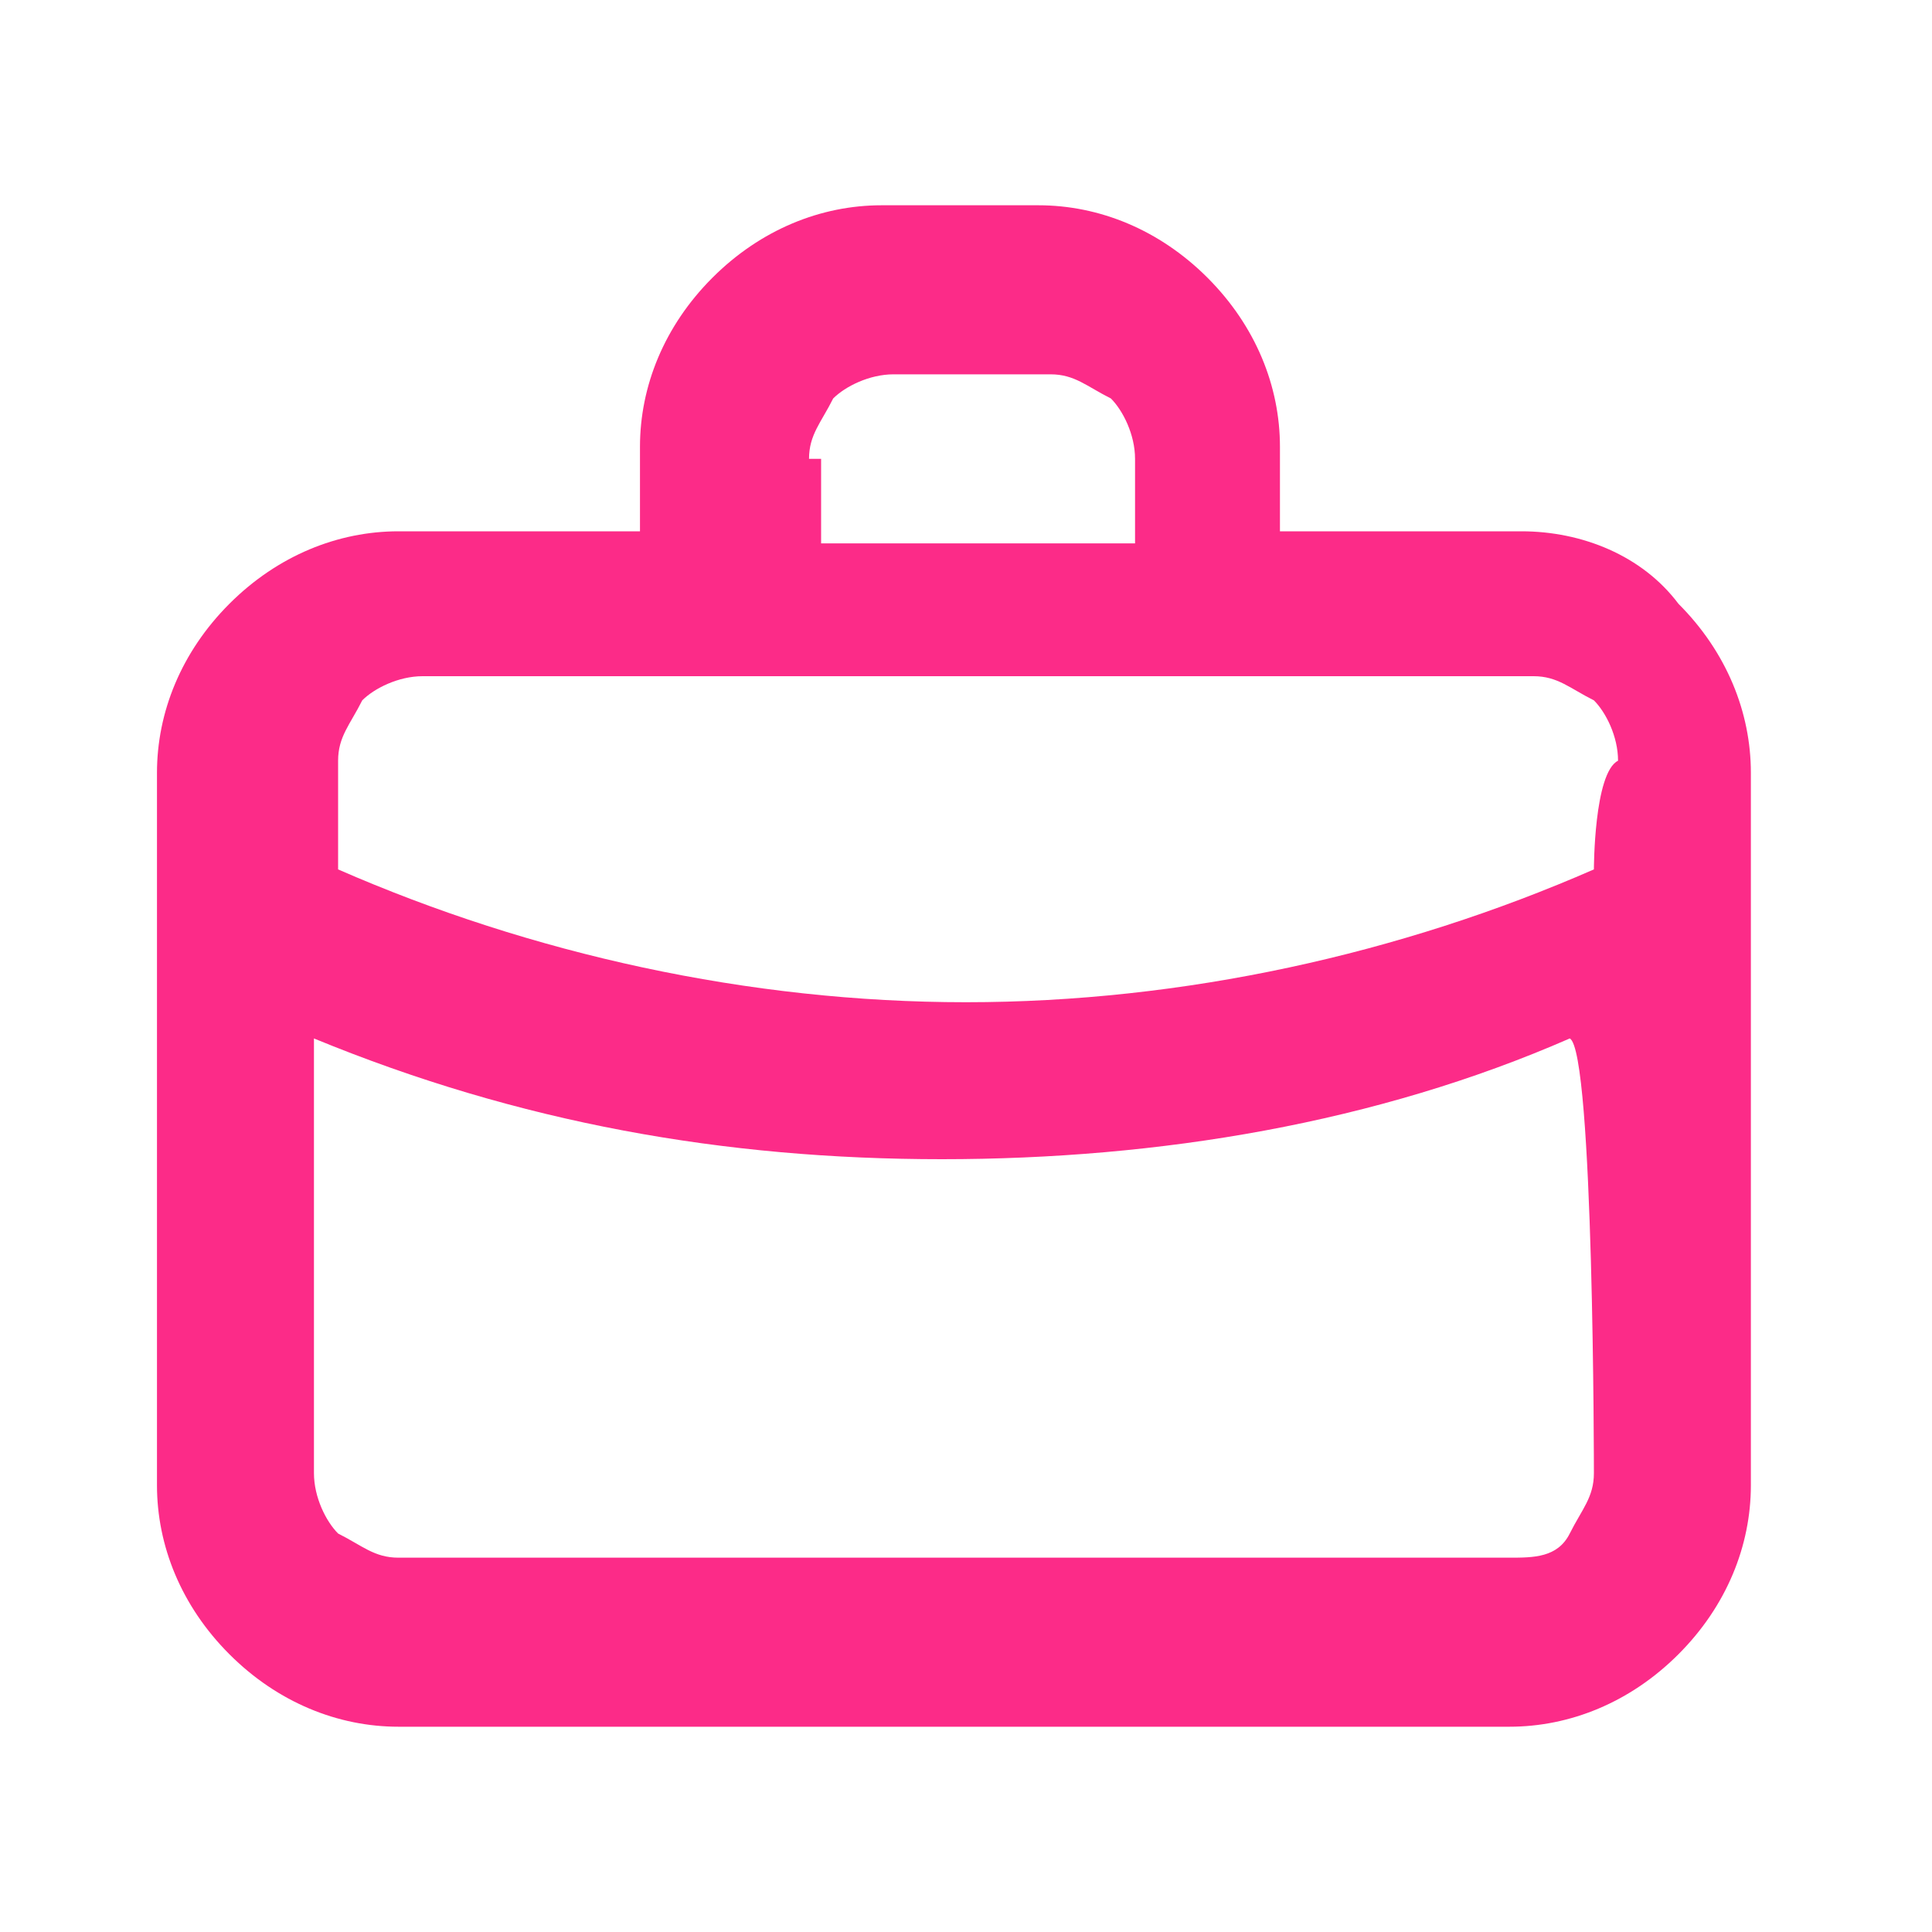 <?xml version="1.0" encoding="utf-8"?>
<!-- Generator: Adobe Illustrator 19.0.0, SVG Export Plug-In . SVG Version: 6.00 Build 0)  -->
<svg version="1.1" id="Bag-Alt--Streamline-Unicons"
	 xmlns="http://www.w3.org/2000/svg" xmlns:xlink="http://www.w3.org/1999/xlink" x="0px" y="0px" viewBox="-297 389 16 16"
	 style="enable-background:new -297 389 16 16;" xml:space="preserve">
<style type="text/css">
	.st0{fill:#FC2B88;}
</style>
<desc>Bag Alt Streamline Icon: https://streamlinehq.com</desc>
<path class="st0" d="M-284.4,393.4h-2v-0.7c0-0.5-0.2-1-0.6-1.4c-0.4-0.4-0.9-0.6-1.4-0.6h-1.3c-0.5,0-1,0.2-1.4,0.6
	c-0.4,0.4-0.6,0.9-0.6,1.4v0.7h-2c-0.5,0-1,0.2-1.4,0.6c-0.4,0.4-0.6,0.9-0.6,1.4v5.9c0,0.5,0.2,1,0.6,1.4c0.4,0.4,0.9,0.6,1.4,0.6
	h9.2c0.5,0,1-0.2,1.4-0.6c0.4-0.4,0.6-0.9,0.6-1.4v-5.9c0-0.5-0.2-1-0.6-1.4C-283.4,393.6-283.9,393.4-284.4,393.4z M-290.3,392.8
	c0-0.2,0.1-0.3,0.2-0.5c0.1-0.1,0.3-0.2,0.5-0.2h1.3c0.2,0,0.3,0.1,0.5,0.2c0.1,0.1,0.2,0.3,0.2,0.5v0.7h-2.6V392.8z M-283.8,401.2
	c0,0.2-0.1,0.3-0.2,0.5s-0.3,0.2-0.5,0.2h-9.2c-0.2,0-0.3-0.1-0.5-0.2c-0.1-0.1-0.2-0.3-0.2-0.5v-3.6c1.7,0.7,3.4,1,5.2,1
	c1.8,0,3.6-0.3,5.2-1C-283.8,397.7-283.8,401.2-283.8,401.2z M-283.8,396.2c-1.6,0.7-3.4,1.1-5.2,1.1s-3.6-0.4-5.2-1.1v-0.9
	c0-0.2,0.1-0.3,0.2-0.5c0.1-0.1,0.3-0.2,0.5-0.2h9.2c0.2,0,0.3,0.1,0.5,0.2c0.1,0.1,0.2,0.3,0.2,0.5
	C-283.8,395.4-283.8,396.2-283.8,396.2z"/>
</svg>
